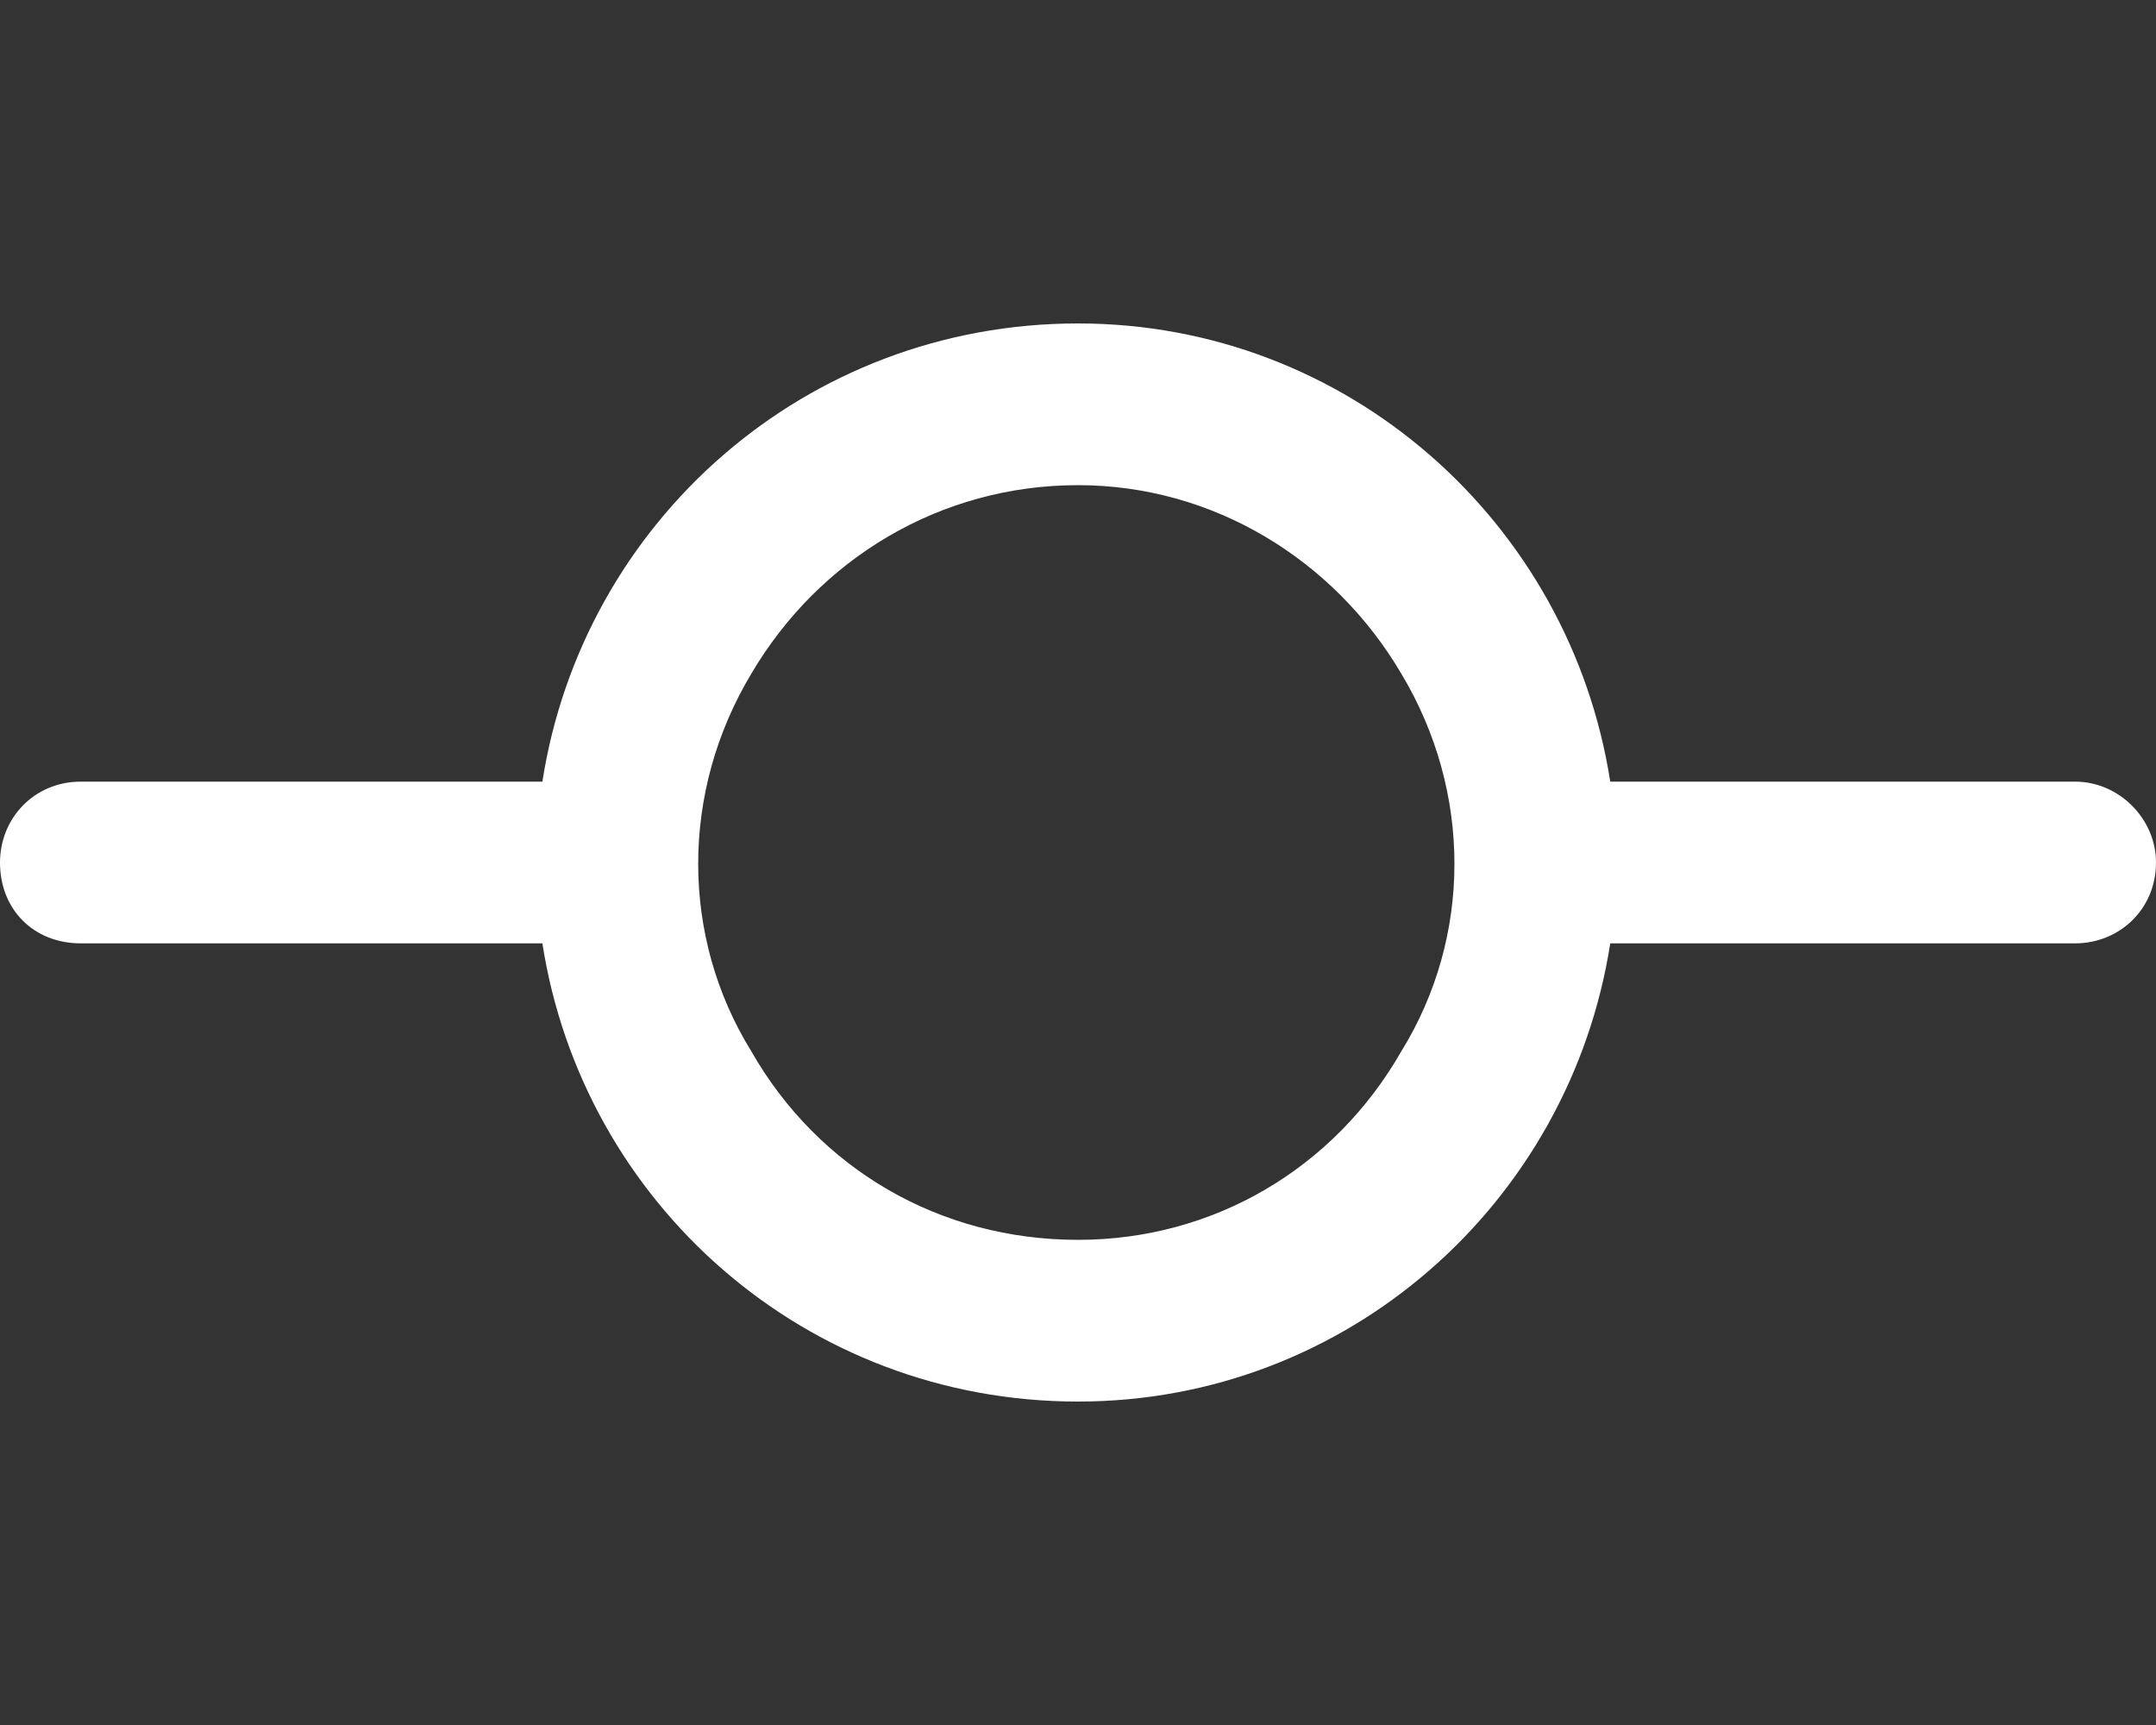 <svg width="30" height="24" viewBox="0 0 30 24" fill="none" xmlns="http://www.w3.org/2000/svg">
<rect x="0" y="0" width="30" height="24" fill="#333333" stroke="none"/>
<path d="M15 17.25C16.875 17.25 18.562 16.266 19.5 14.625C20.484 13.031 20.484 11.016 19.5 9.375C18.562 7.781 16.875 6.75 15 6.75C13.078 6.75 11.391 7.781 10.453 9.375C9.469 11.016 9.469 13.031 10.453 14.625C11.391 16.266 13.078 17.25 15 17.25ZM22.406 13.125C21.844 16.734 18.75 19.5 15 19.5C11.203 19.5 8.109 16.734 7.547 13.125H1.125C0.469 13.125 0 12.656 0 12C0 11.391 0.469 10.875 1.125 10.875H7.547C8.109 7.266 11.203 4.5 15 4.5C18.75 4.5 21.844 7.266 22.406 10.875H28.875C29.484 10.875 30 11.391 30 12C30 12.656 29.484 13.125 28.875 13.125H22.406Z" fill="white"/>
</svg>
